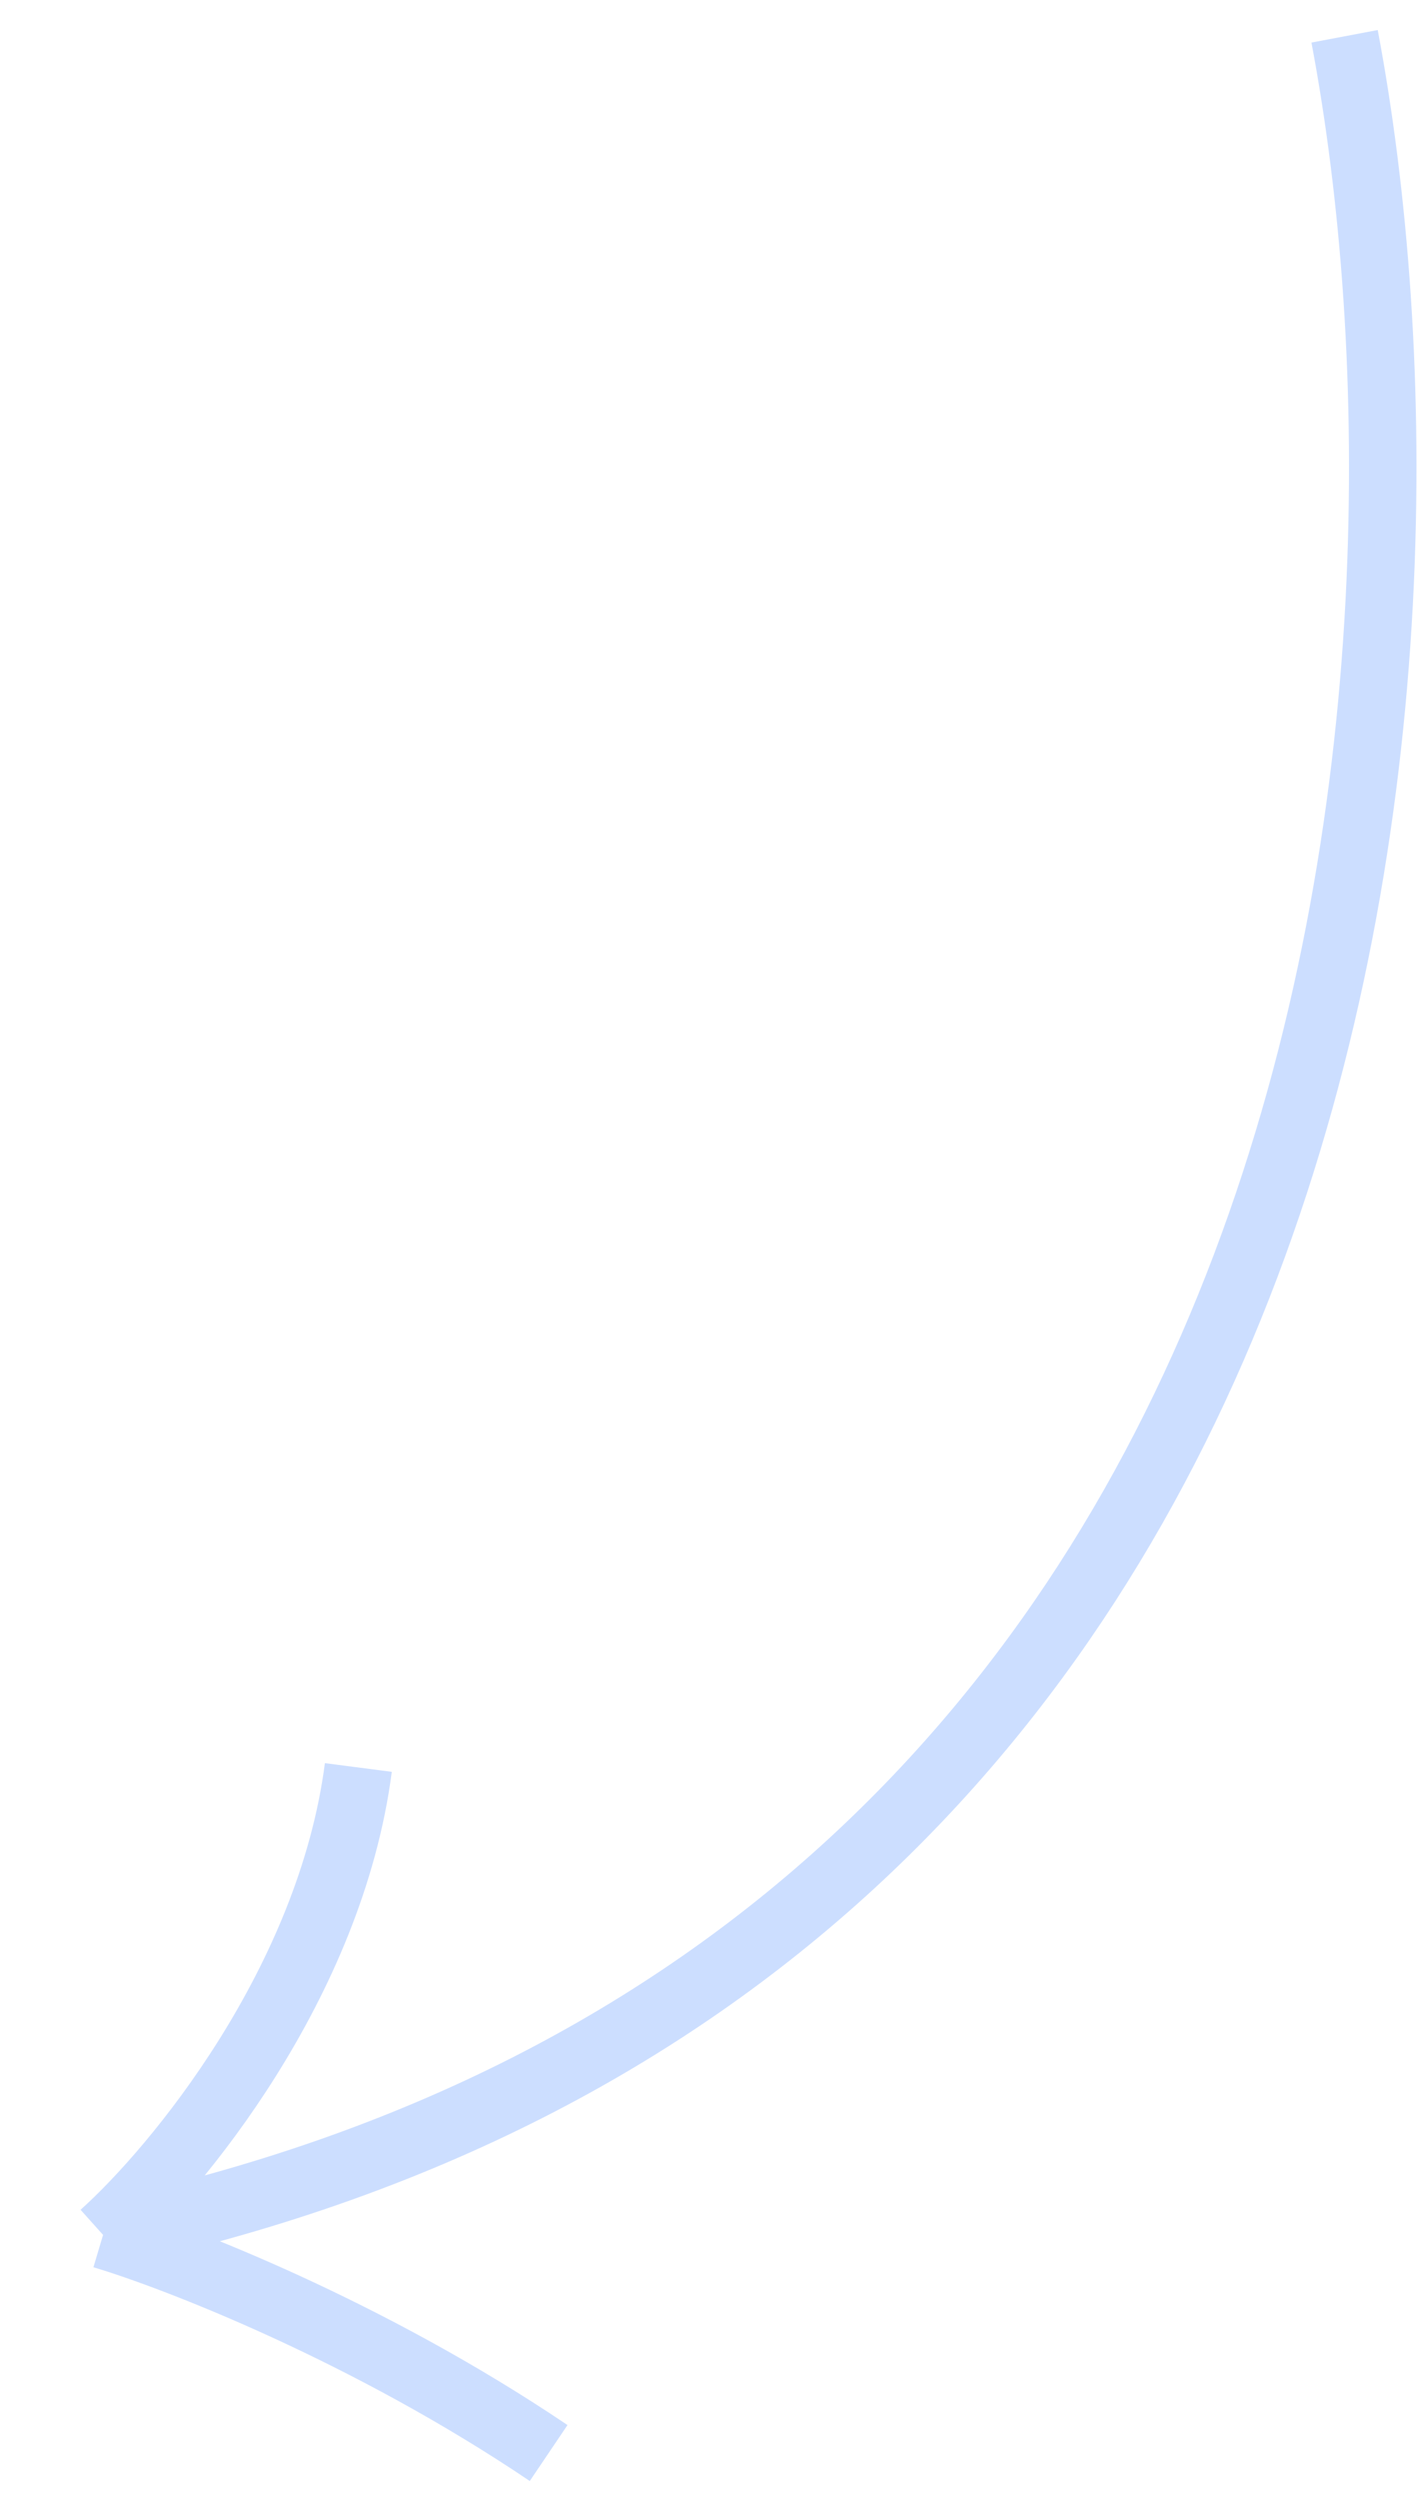 <?xml version="1.0" encoding="UTF-8"?> <svg xmlns="http://www.w3.org/2000/svg" width="38" height="67" viewBox="0 0 38 67" fill="none"> <path d="M36.058 0.973C39.197 17.583 36.932 52.623 2.764 59.897M2.764 59.897C4.732 58.134 8.858 53.16 9.61 47.37M2.764 59.897C4.73 60.484 9.872 62.477 14.713 65.743" stroke="#CCDEFF" stroke-width="1.809"></path> </svg> 